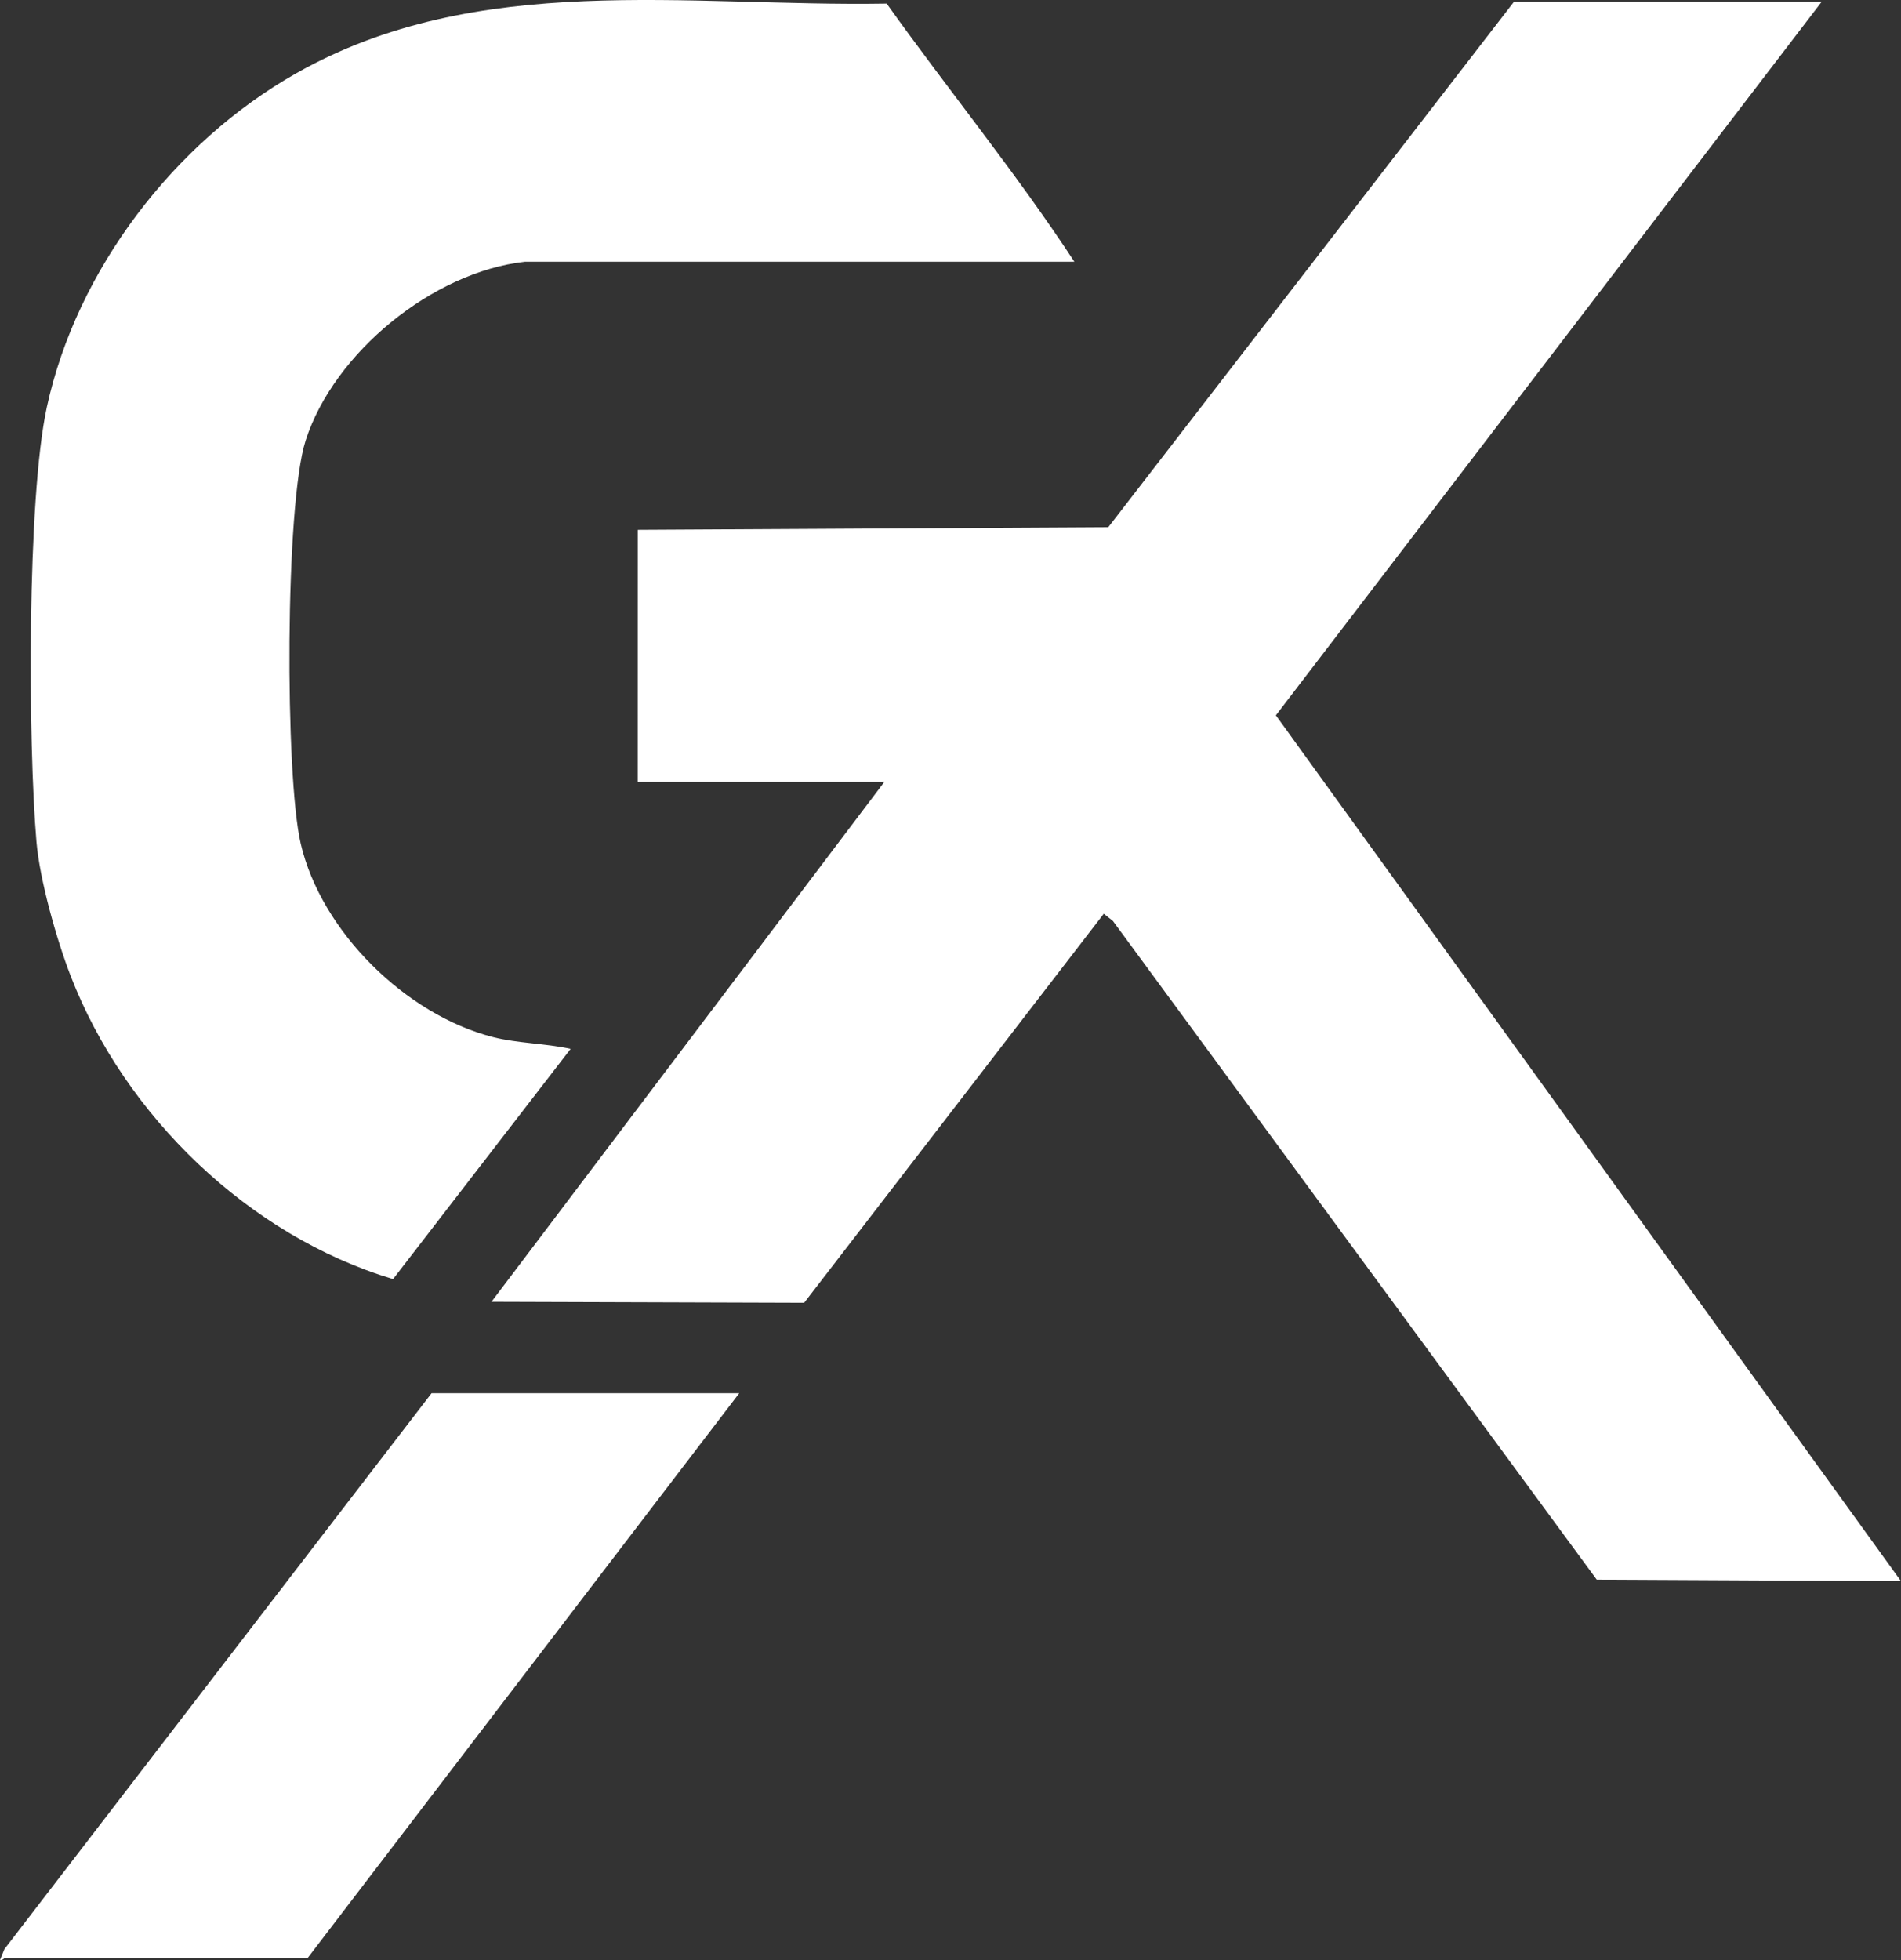 <?xml version="1.0" encoding="UTF-8"?><svg id="Ebene_1" xmlns="http://www.w3.org/2000/svg" viewBox="0 0 936.02 964.9"><rect x="0" y="0" width="936.02" height="964.9" fill="#333333" stroke="none"/><path d="M258.49,128.84c-45.25,4.97-94.08,44.71-108,88-10.19,31.71-10.2,164.9-2.43,198.42,10.04,43.28,51.83,84.35,94.72,95.28,12.15,3.09,25.92,3.06,38.18,5.8l-87.42,113.32c-71.03-21.31-132.06-80.36-158.72-149.16-6.91-17.83-15.25-47.26-16.86-66.14-4.13-48.38-4.71-168.76,5.11-213.95,14.69-67.64,62.81-130.35,122.71-164.29C235.12-14.5,338.09,3.43,436.58,1.77c30.35,42.55,63.8,83.38,92.42,127.08h-270.5Z" fill="#fff"/><polygon points="896.99 .84 628.22 352.14 936.02 778.37 786.21 777.62 547.97 453.36 543.48 449.81 395.96 641.32 241.99 640.83 435.49 384.84 313.99 384.84 314.01 260.83 545.69 259.54 745.49 .84 896.99 .84" fill="#fff"/><path d="M363.99,685.84l-212.5,278H2.49c-.34,0-1.43,1.37-2.49,1l2.16-5.32,210.33-273.67h151.5Z" fill="#fff"/></svg>